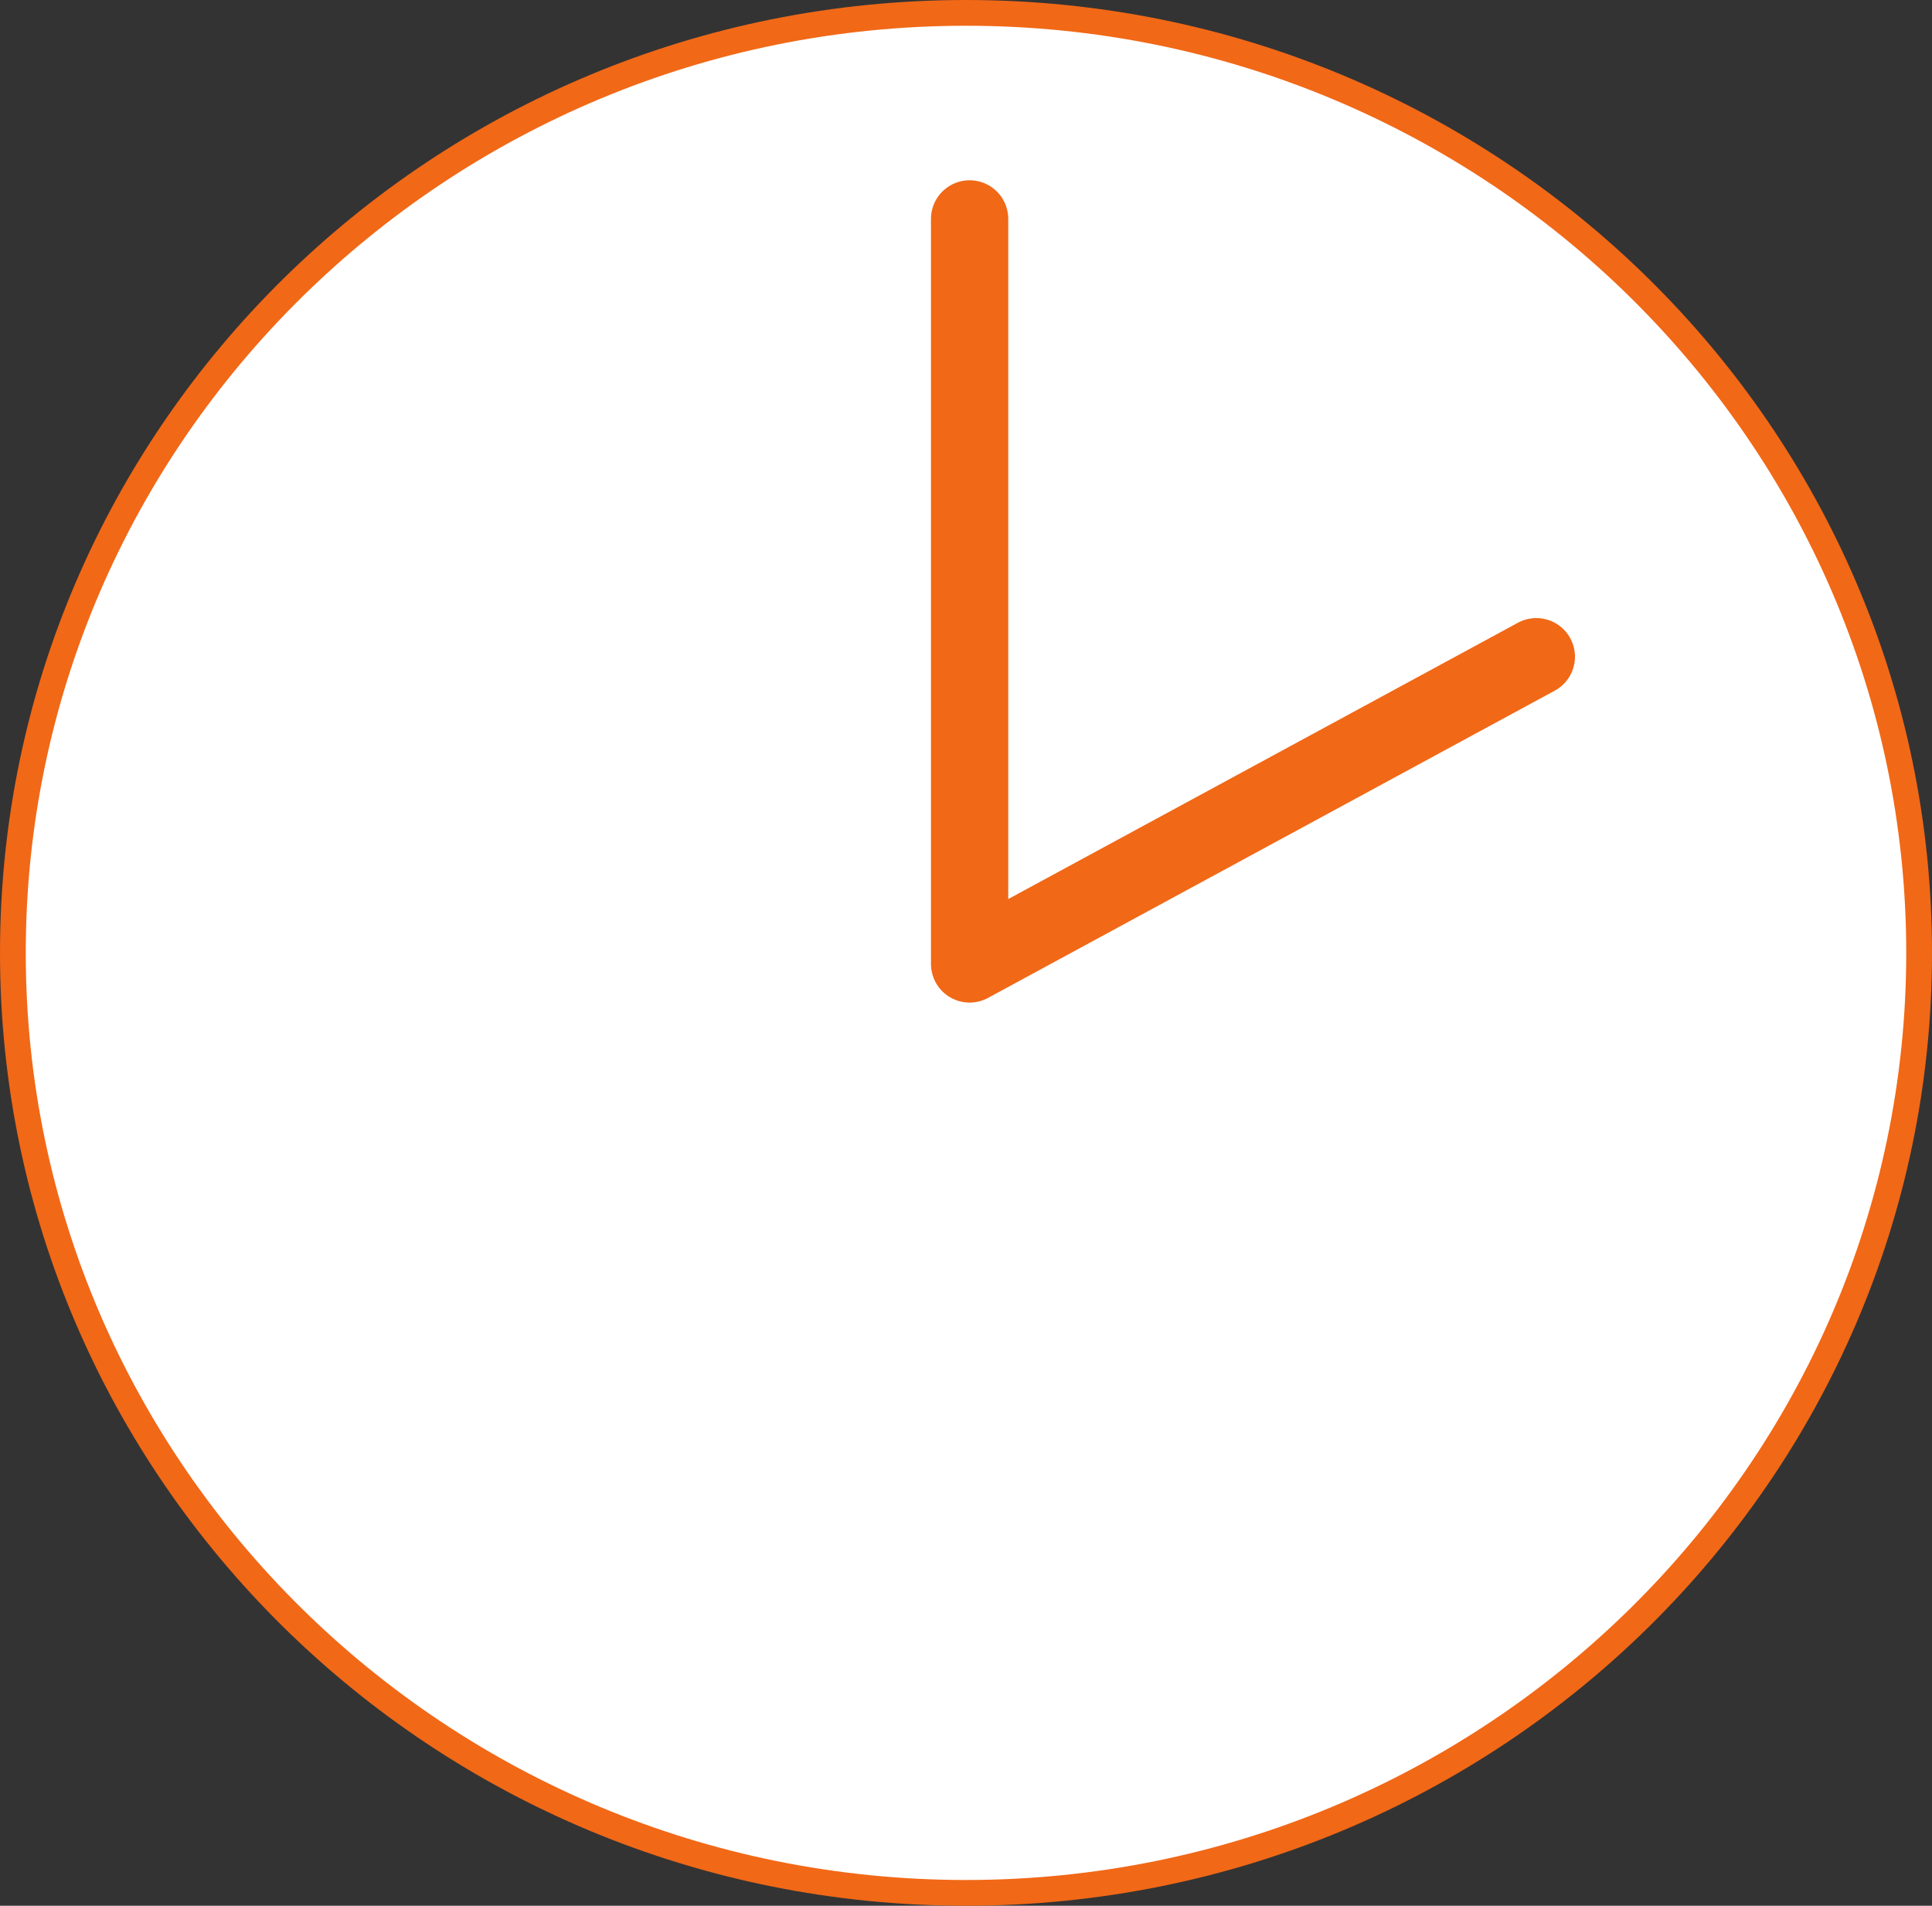 <svg id="img" xmlns="http://www.w3.org/2000/svg" width="75" height="74" viewBox="0 0 75 74">
  <rect x="0" y="0" width="75" height="74" fill="#333333" stroke="none"/>
  <path id="パス_16" data-name="パス 16" d="M37.5,73.5C17.1,73.5.5,57.13.5,37S17.1.5,37.5.5s37,16.37,37,36.5S57.9,73.5,37.5,73.5Z" fill="#fff"/>
  <path id="パス_17" data-name="パス 17" d="M37.5,1C57.63,1,74,17.15,74,37S57.63,73,37.5,73,1,56.85,1,37,17.37,1,37.5,1m0-1C16.79,0,0,16.57,0,37S16.79,74,37.5,74,75,57.43,75,37,58.21,0,37.5,0Z" fill="#f16817"/>
  <path id="パス_18" data-name="パス 18" d="M37.64,8.5V37.43l22-11.93" fill="none" stroke="#f16817" stroke-linecap="round" stroke-linejoin="round" stroke-width="3"/>
</svg>
